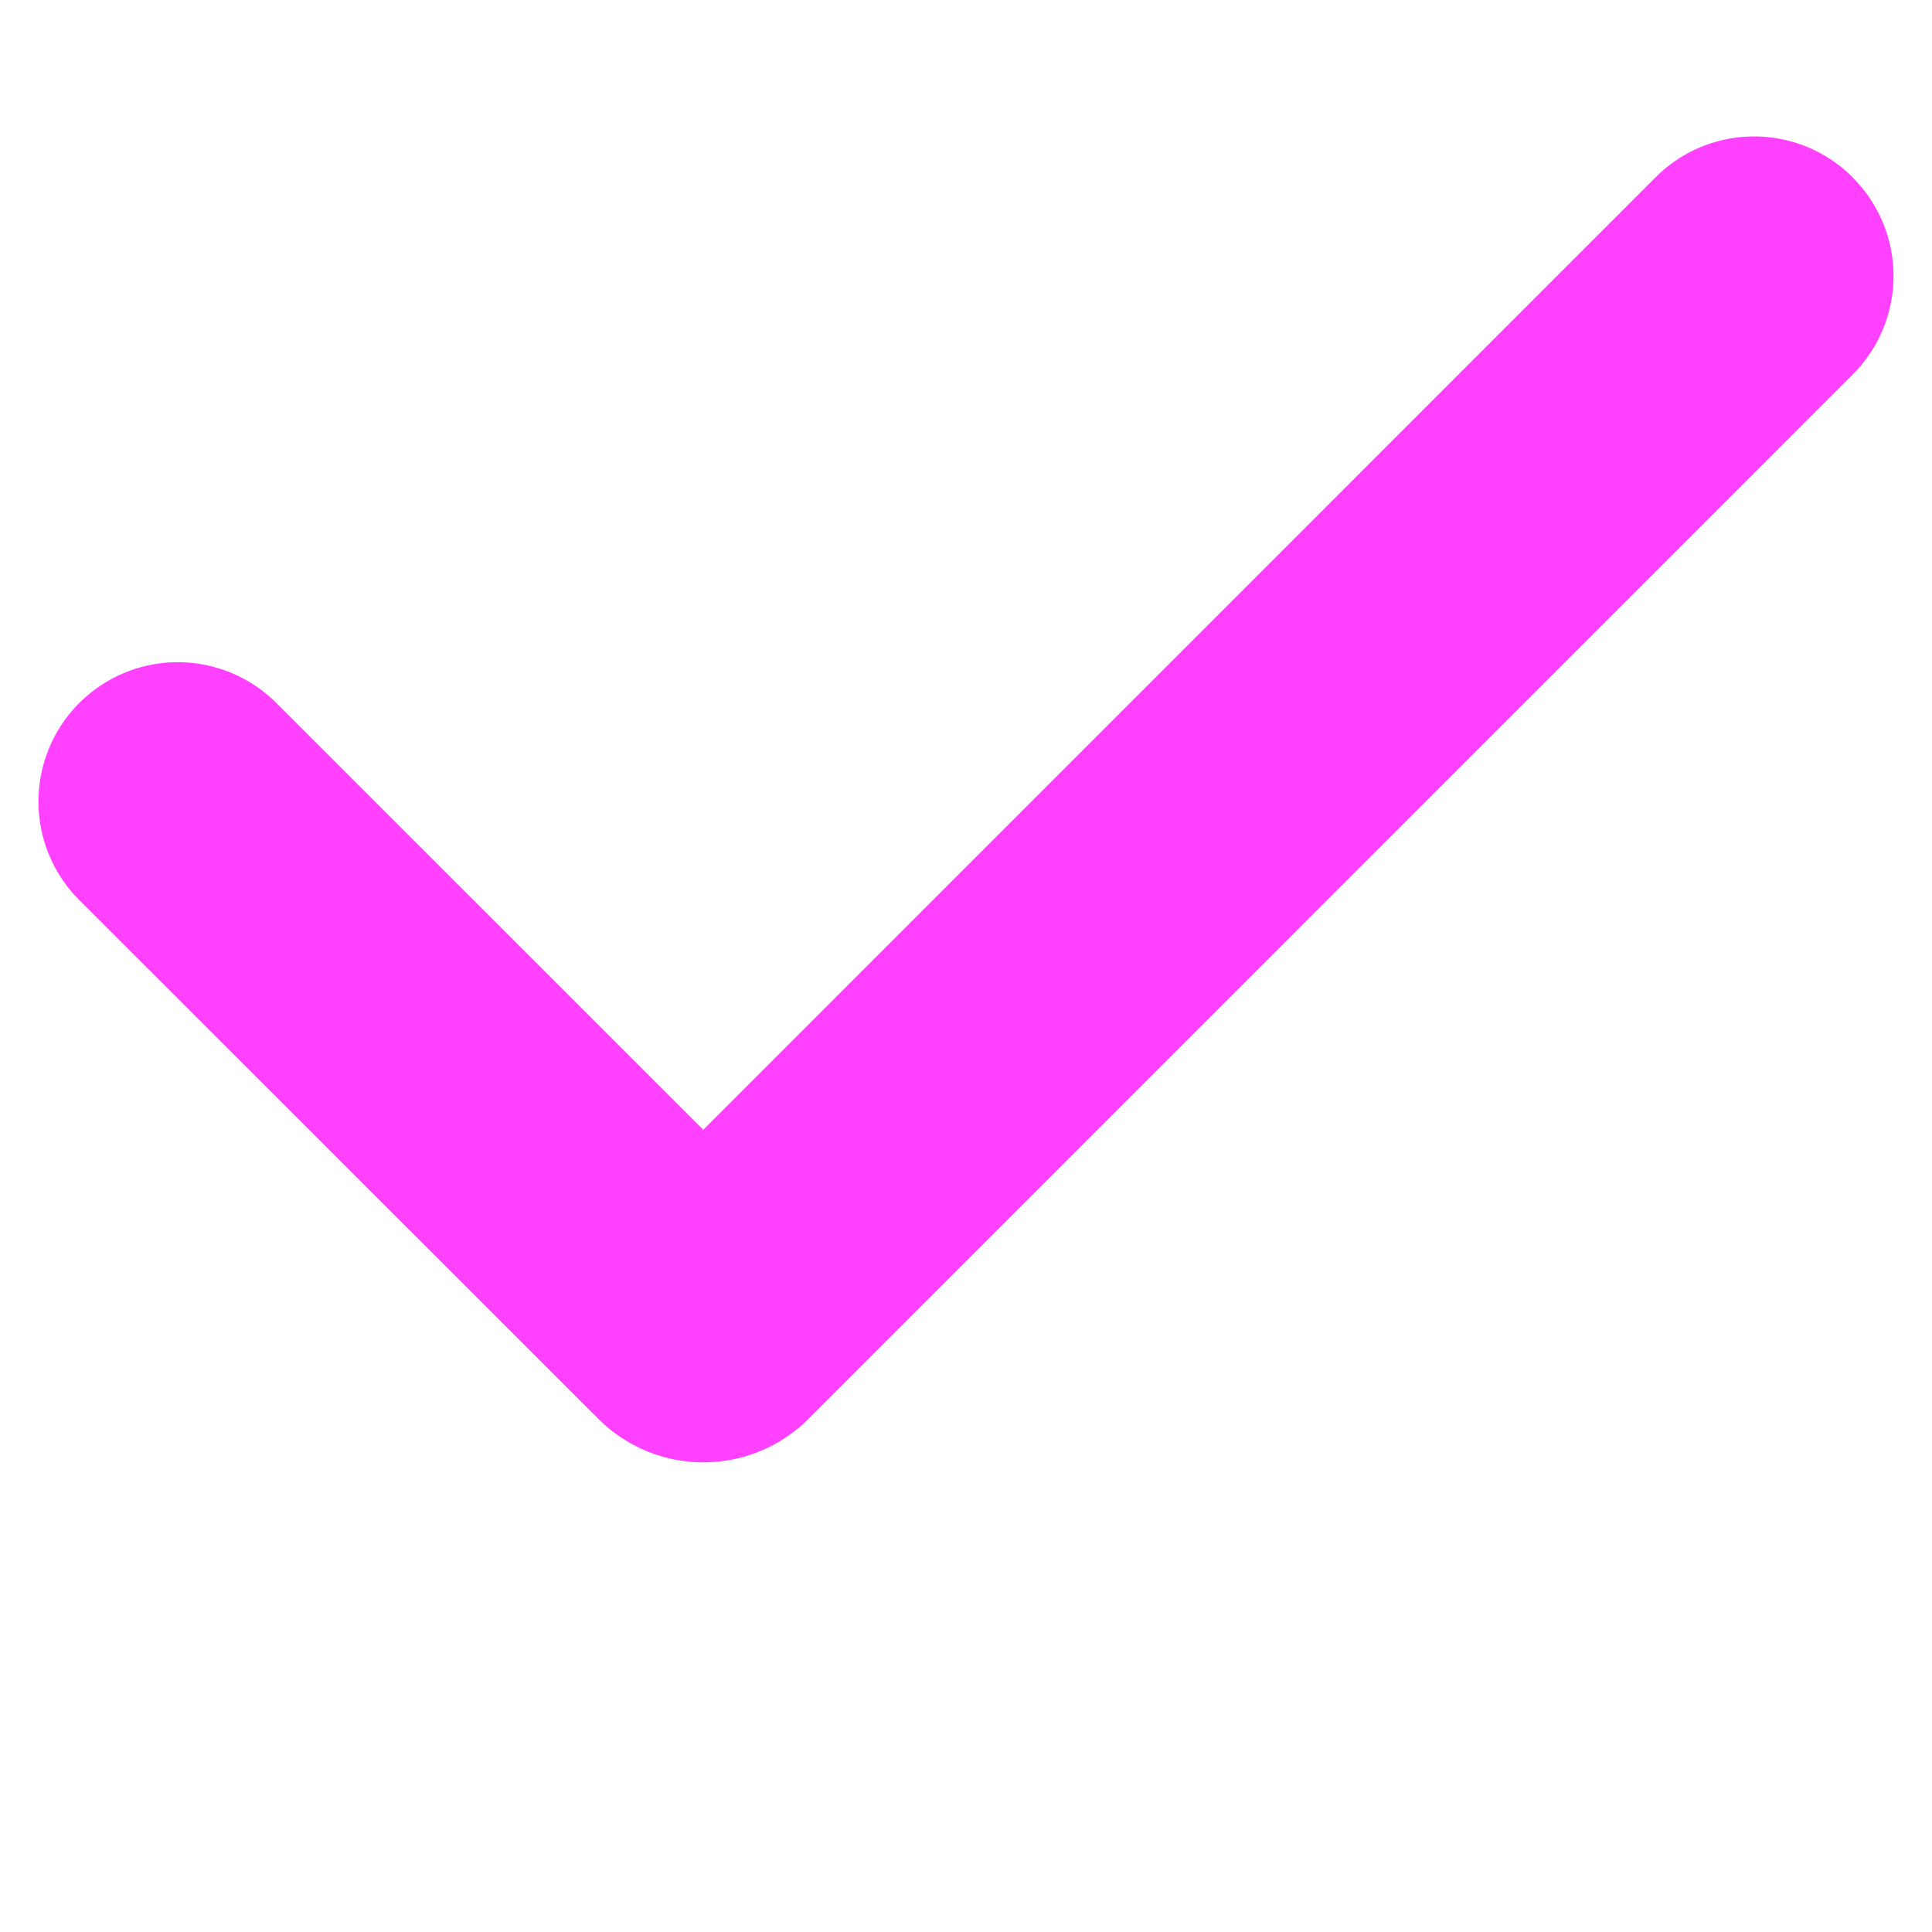 <svg xmlns="http://www.w3.org/2000/svg" width="13" height="13" fill="none">
  <path fill="#ff40ff" fill-rule="evenodd"
    d="M12.466 1.194a.937.937 0 0 1 0 1.326L5.44 9.547a1 1 0 0 1-1.414 0L.534 6.057A.937.937 0 1 1 1.859 4.73l2.873 2.872 6.408-6.409a.937.937 0 0 1 1.326 0Z"
    clip-rule="evenodd" />
</svg>
